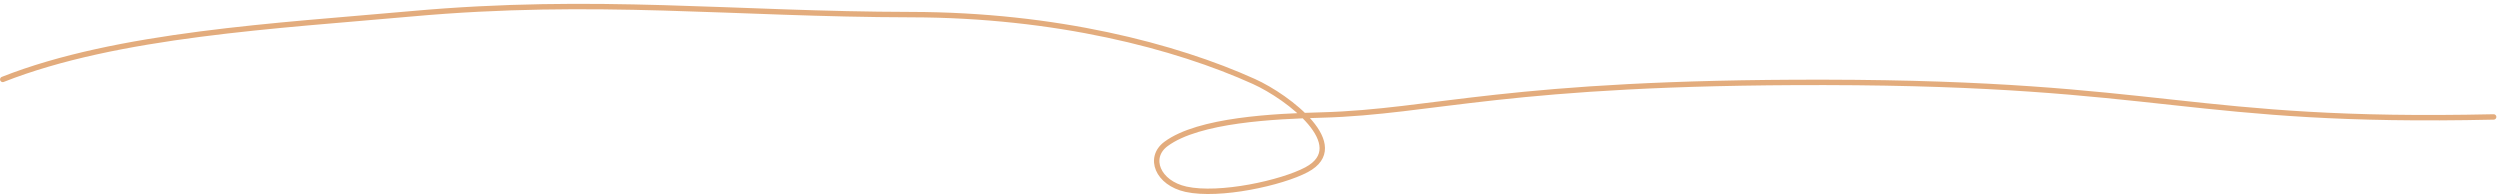 <?xml version="1.0" encoding="UTF-8"?> <svg xmlns="http://www.w3.org/2000/svg" width="462" height="36" viewBox="0 0 462 36" fill="none"> <path d="M0.508 14.675C21.691 6.312 51.453 4.767 76.004 2.552C110.134 -0.528 135.508 2.649 168.4 2.703C195.101 2.747 217.239 8.525 231.708 15.052C238.163 17.964 249.789 26.922 241.458 31.362C236.884 33.8 225.377 36.335 219.174 34.972C213.943 33.824 212.07 29.126 215.476 26.603C221.523 22.122 235.58 21.487 244.187 21.256C265.185 20.693 278.244 15.128 337.291 15.225C400.164 15.328 404.62 22.855 460.827 21.61" stroke="#E3AC7D" stroke-linecap="round"></path> </svg> 